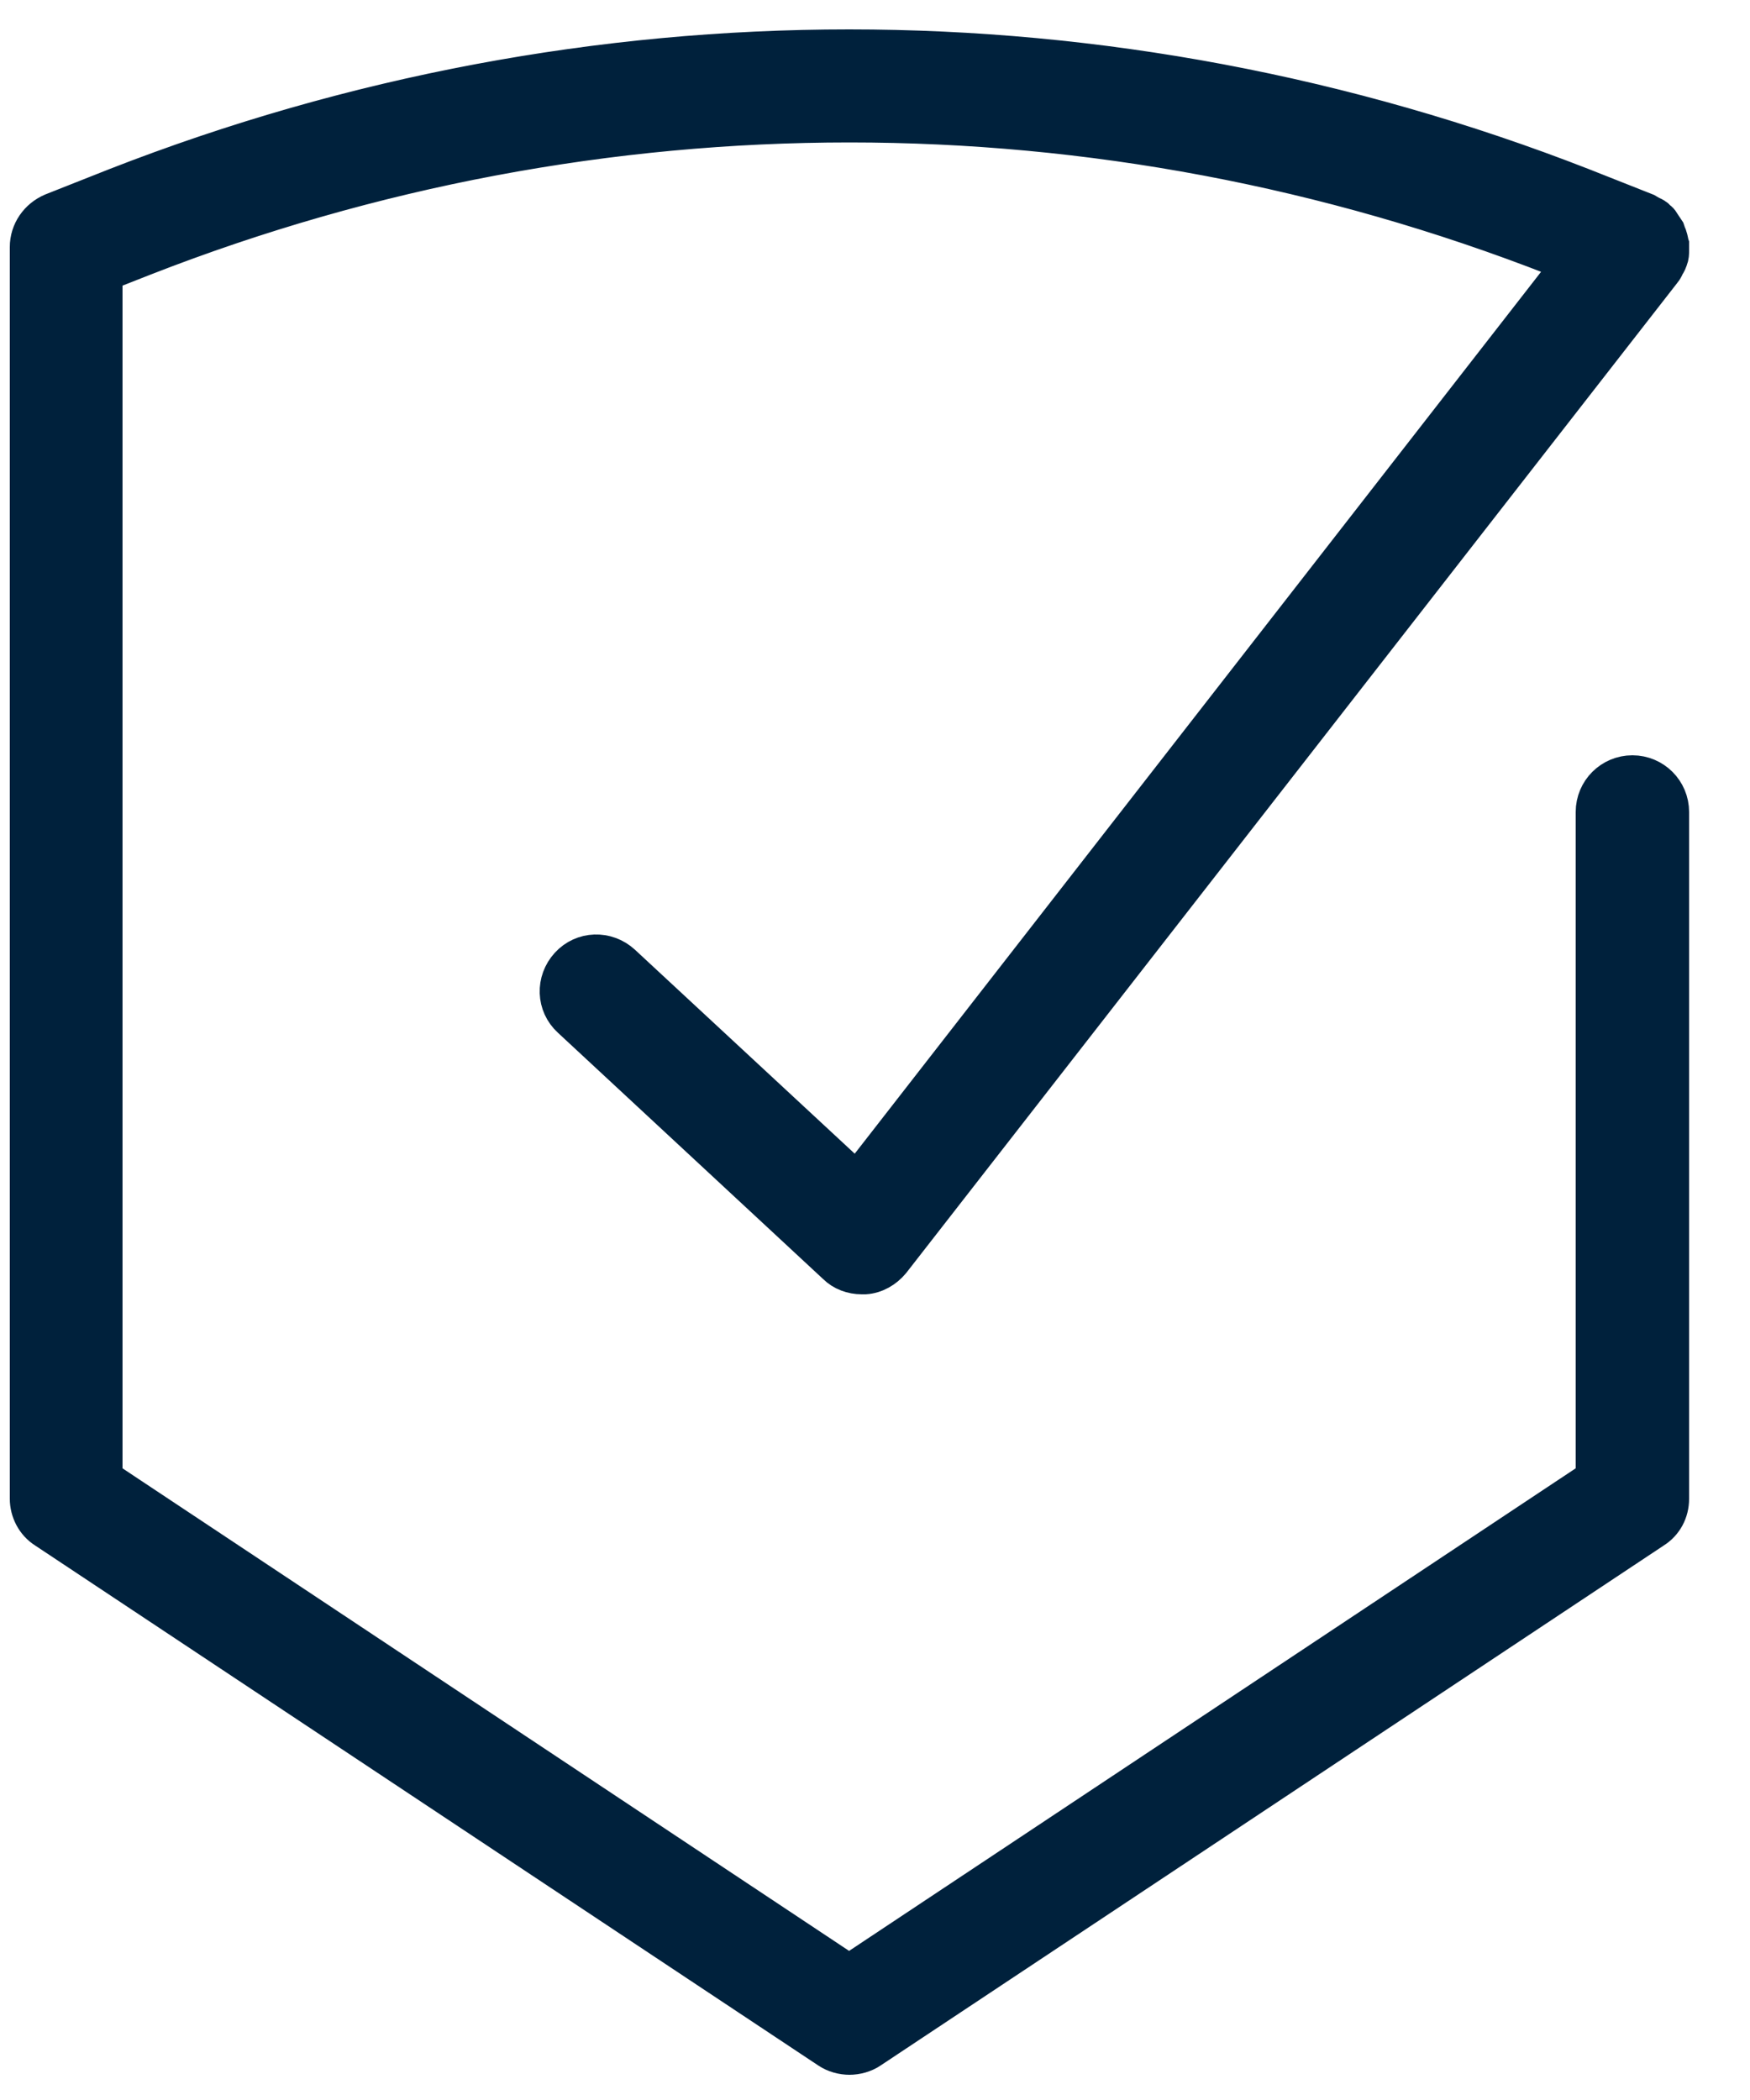 <svg width="25" height="30" viewBox="0 0 25 30" fill="none" xmlns="http://www.w3.org/2000/svg">
<path d="M23.33 11.2C23.11 11.2 22.92 11.38 22.92 11.61V21.2L12.14 28.36L1.36 21.2V3.82L2.01 3.57C8.54 1.02 15.74 1.02 22.27 3.57L22.67 3.73L12.26 17.11L8.8 13.9C8.64 13.75 8.38 13.76 8.23 13.92C8.08 14.08 8.09 14.34 8.25 14.49L12.04 18C12.12 18.07 12.21 18.11 12.32 18.11C12.33 18.11 12.34 18.11 12.35 18.11C12.46 18.11 12.57 18.04 12.64 17.95L23.66 3.8C23.66 3.8 23.68 3.76 23.69 3.75C23.69 3.73 23.71 3.72 23.72 3.7C23.72 3.7 23.72 3.69 23.72 3.68C23.72 3.65 23.73 3.63 23.73 3.6C23.73 3.58 23.73 3.55 23.73 3.53C23.73 3.5 23.72 3.48 23.71 3.45C23.71 3.42 23.7 3.4 23.69 3.38C23.68 3.36 23.66 3.34 23.65 3.32C23.63 3.3 23.62 3.28 23.6 3.26C23.6 3.26 23.6 3.25 23.59 3.24C23.57 3.23 23.56 3.22 23.54 3.21C23.52 3.21 23.51 3.19 23.49 3.18L22.58 2.82C15.86 0.19 8.45 0.19 1.73 2.82L0.82 3.18C0.66 3.24 0.56 3.39 0.56 3.56V21.44C0.56 21.58 0.63 21.7 0.74 21.78L11.93 29.21C12 29.26 12.08 29.28 12.15 29.28C12.22 29.28 12.31 29.26 12.37 29.21L23.56 21.78C23.67 21.7 23.74 21.58 23.74 21.44V11.63C23.74 11.41 23.56 11.22 23.33 11.22V11.2Z" fill="#00213C" stroke="#00213C" stroke-width="0.5" stroke-miterlimit="10"/>
<path d="M12.14 29.39C12.03 29.39 11.92 29.36 11.83 29.3L0.64 21.87C0.48 21.77 0.39 21.59 0.39 21.41V3.53C0.39 3.3 0.53 3.1 0.74 3.01L1.65 2.65C8.41 0.01 15.85 0.01 22.61 2.65L23.52 3.01C23.52 3.01 23.57 3.04 23.59 3.05C23.61 3.06 23.64 3.07 23.66 3.09C23.67 3.09 23.69 3.12 23.7 3.13C23.72 3.13 23.74 3.17 23.76 3.2C23.78 3.23 23.8 3.26 23.82 3.29C23.83 3.32 23.84 3.35 23.85 3.37C23.87 3.43 23.87 3.46 23.88 3.49C23.88 3.52 23.88 3.55 23.88 3.58C23.88 3.62 23.88 3.66 23.86 3.71C23.84 3.77 23.82 3.79 23.81 3.81C23.81 3.82 23.78 3.87 23.77 3.88L12.75 18.03C12.65 18.15 12.51 18.23 12.36 18.24C12.36 18.24 12.32 18.24 12.31 18.24C12.17 18.24 12.03 18.19 11.93 18.09L8.14 14.57C7.91 14.36 7.9 14.01 8.11 13.78C8.32 13.55 8.67 13.54 8.9 13.75L12.24 16.85L22.42 3.77L22.21 3.69C15.71 1.15 8.56 1.15 2.06 3.69L1.5 3.91V21.11L12.13 28.17L22.76 21.11V11.6C22.76 11.29 23.01 11.04 23.32 11.04C23.63 11.04 23.88 11.29 23.88 11.6V21.41C23.88 21.6 23.79 21.77 23.63 21.87L12.44 29.3C12.35 29.36 12.24 29.39 12.13 29.39H12.14ZM12.14 0.98C8.63 0.98 5.11 1.63 1.77 2.94L0.86 3.3C0.76 3.34 0.7 3.43 0.7 3.54V21.42C0.7 21.51 0.74 21.58 0.81 21.63L12 29.06C12.08 29.12 12.2 29.12 12.28 29.06L23.47 21.63C23.54 21.58 23.58 21.5 23.58 21.42V11.61C23.58 11.47 23.47 11.36 23.33 11.36C23.19 11.36 23.08 11.47 23.08 11.61V21.2C23.08 21.25 23.05 21.3 23.01 21.33L12.23 28.49C12.18 28.52 12.11 28.52 12.06 28.49L1.28 21.33C1.28 21.33 1.21 21.25 1.21 21.2V3.82C1.21 3.76 1.25 3.7 1.31 3.68L1.96 3.43C8.53 0.86 15.76 0.86 22.33 3.43L22.73 3.59C22.73 3.59 22.81 3.65 22.82 3.69C22.83 3.74 22.82 3.79 22.79 3.82L12.38 17.2C12.38 17.2 12.31 17.25 12.27 17.26C12.23 17.26 12.19 17.25 12.15 17.22L8.69 14.01C8.59 13.92 8.43 13.92 8.33 14.02C8.24 14.12 8.24 14.28 8.34 14.38L12.13 17.89C12.13 17.89 12.24 17.96 12.3 17.96C12.39 17.96 12.46 17.92 12.5 17.86L23.52 3.71C23.52 3.71 23.52 3.69 23.53 3.68C23.53 3.68 23.54 3.66 23.55 3.65V3.64C23.55 3.63 23.55 3.61 23.55 3.59V3.54V3.49L23.54 3.44C23.54 3.44 23.51 3.41 23.51 3.4C23.49 3.38 23.48 3.37 23.48 3.36C23.48 3.36 23.48 3.36 23.47 3.35C23.46 3.35 23.44 3.34 23.44 3.34C23.43 3.34 23.41 3.32 23.4 3.31L22.5 2.96C19.16 1.65 15.64 1 12.13 1L12.14 0.98Z" fill="#00213C" stroke="#00213C" stroke-width="0.5" stroke-miterlimit="10"/>
</svg>
